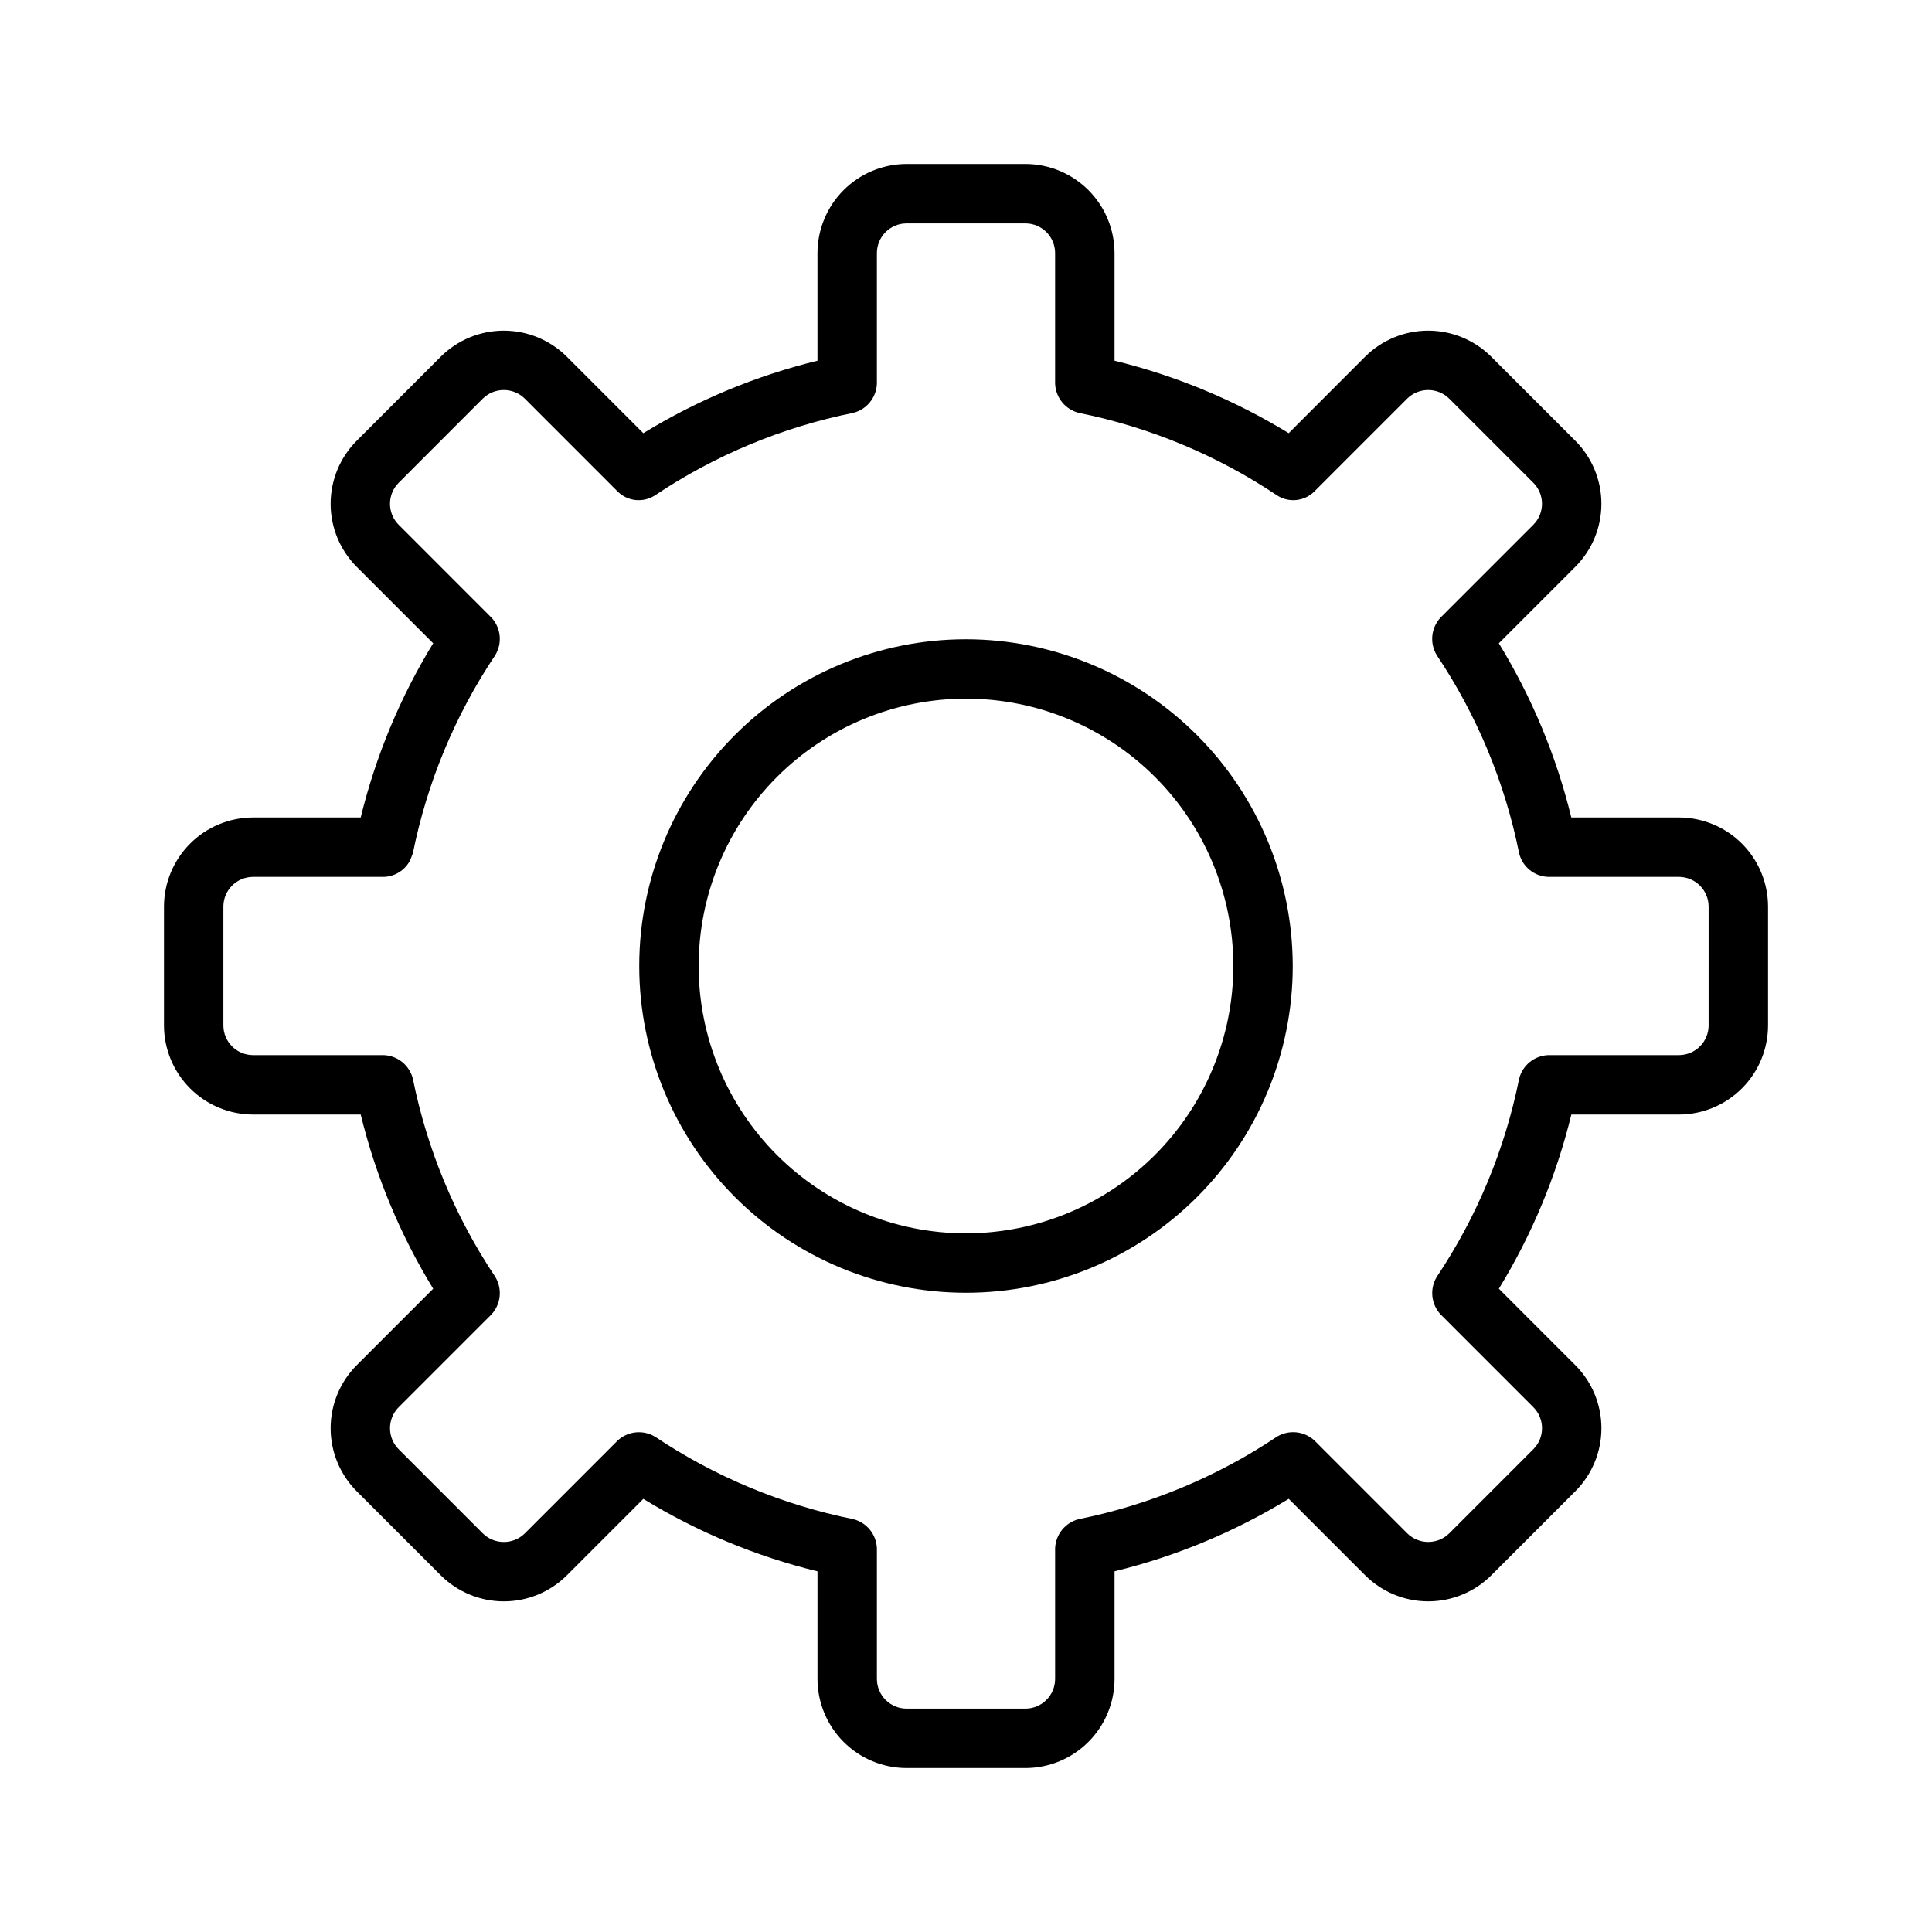 <?xml version="1.0" encoding="UTF-8"?>
<!-- Uploaded to: ICON Repo, www.svgrepo.com, Generator: ICON Repo Mixer Tools -->
<svg fill="#000000" width="800px" height="800px" version="1.1" viewBox="144 144 512 512" xmlns="http://www.w3.org/2000/svg">
 <g>
  <path d="m588.93 360.64h-28.52c-3.973-16.289-10.453-31.859-19.207-46.16l20.273-20.277c4.426-4.434 6.91-10.438 6.91-16.699s-2.484-12.266-6.91-16.695l-22.297-22.289c-4.434-4.418-10.438-6.894-16.695-6.894-6.262 0-12.266 2.477-16.699 6.894l-20.266 20.277c-14.297-8.754-29.871-15.23-46.156-19.203v-28.52c-0.008-6.262-2.5-12.266-6.926-16.691-4.426-4.426-10.43-6.918-16.691-6.926h-31.488c-6.262 0.008-12.262 2.5-16.691 6.926-4.426 4.426-6.918 10.43-6.926 16.691v28.52c-16.285 3.973-31.859 10.453-46.156 19.207l-20.281-20.281c-4.438-4.418-10.438-6.894-16.699-6.894-6.258 0-12.262 2.477-16.695 6.894l-22.281 22.293c-4.422 4.43-6.906 10.438-6.906 16.699 0 6.258 2.484 12.266 6.906 16.695l20.27 20.273c-8.754 14.301-15.234 29.875-19.203 46.16h-28.52c-6.262 0.008-12.266 2.5-16.691 6.926-4.426 4.43-6.918 10.43-6.926 16.691v31.488c0.008 6.262 2.5 12.266 6.926 16.691 4.426 4.426 10.43 6.918 16.691 6.926h28.52c3.973 16.289 10.453 31.859 19.207 46.16l-20.273 20.277c-4.422 4.434-6.906 10.438-6.906 16.699 0 6.262 2.484 12.266 6.906 16.695l22.293 22.293v0.004c4.438 4.41 10.441 6.887 16.699 6.887 6.254 0 12.258-2.477 16.695-6.887l20.27-20.277c14.297 8.754 29.871 15.234 46.156 19.207v28.508c0.008 6.262 2.5 12.266 6.926 16.691 4.43 4.43 10.43 6.918 16.691 6.926h31.488c6.262-0.008 12.266-2.496 16.691-6.926 4.426-4.426 6.918-10.43 6.926-16.691v-28.52c16.285-3.973 31.859-10.453 46.156-19.207l20.281 20.281c4.438 4.414 10.441 6.891 16.699 6.891 6.258 0 12.262-2.477 16.695-6.891l22.285-22.293h0.004c4.422-4.43 6.906-10.434 6.906-16.695 0-6.262-2.484-12.266-6.906-16.699l-20.27-20.273c8.754-14.301 15.234-29.871 19.207-46.16h28.508c6.262-0.008 12.266-2.5 16.691-6.926 4.43-4.426 6.918-10.43 6.926-16.691v-31.488c-0.008-6.262-2.496-12.262-6.926-16.691-4.426-4.426-10.43-6.918-16.691-6.926zm7.871 55.105h0.004c-0.008 4.348-3.527 7.867-7.875 7.871h-34.637c-3.688 0.145-6.836 2.715-7.715 6.301-3.773 18.742-11.188 36.562-21.816 52.457-1.922 3.16-1.52 7.211 0.984 9.934l24.609 24.617h-0.004c3.07 3.074 3.07 8.055 0 11.129l-22.277 22.293c-3.09 3.047-8.055 3.047-11.145 0l-24.609-24.617v0.004c-2.723-2.508-6.773-2.906-9.934-0.984-15.898 10.629-33.723 18.047-52.469 21.828-3.582 0.891-6.144 4.031-6.301 7.715v34.637c-0.004 4.348-3.523 7.867-7.871 7.875h-31.488c-4.344-0.008-7.867-3.527-7.871-7.875v-34.637c-0.156-3.684-2.719-6.824-6.297-7.715-18.742-3.777-36.566-11.191-52.461-21.816-3.16-1.922-7.211-1.523-9.934 0.984l-24.605 24.613c-3.09 3.043-8.055 3.043-11.145 0l-22.285-22.293h-0.004c-3.066-3.078-3.066-8.055 0-11.133l24.609-24.617c2.504-2.723 2.906-6.769 0.984-9.934-10.633-15.895-18.047-33.719-21.824-52.465-0.883-3.586-4.027-6.152-7.715-6.301h-34.637c-4.348-0.004-7.867-3.523-7.871-7.871v-31.488c0.004-4.344 3.523-7.867 7.871-7.871h34.648c2.93-0.09 5.586-1.754 6.941-4.356 0.156-0.324 0.754-1.879 0.77-1.949h-0.004c3.777-18.742 11.191-36.566 21.82-52.457 1.922-3.16 1.523-7.215-0.984-9.934l-24.609-24.617c-3.066-3.078-3.066-8.055 0-11.129l22.281-22.297c3.09-3.047 8.055-3.047 11.145 0l24.609 24.617v-0.004c2.66 2.637 6.805 3.047 9.934 0.984 15.895-10.625 33.719-18.039 52.465-21.82 3.578-0.891 6.141-4.031 6.297-7.715v-34.637c0.004-4.348 3.527-7.867 7.871-7.871h31.488c4.348 0.004 7.867 3.523 7.871 7.871v34.637c0.16 3.684 2.723 6.82 6.301 7.715 18.742 3.781 36.562 11.191 52.457 21.816 3.125 2.066 7.273 1.656 9.934-0.984l24.605-24.609c3.094-3.047 8.055-3.047 11.148 0l22.285 22.293c3.066 3.074 3.066 8.055 0 11.129l-24.609 24.617c-2.504 2.723-2.906 6.773-0.984 9.934 10.633 15.895 18.051 33.719 21.824 52.469 0.863 3.594 4.019 6.172 7.715 6.297h34.637c4.348 0.004 7.867 3.527 7.875 7.871z"/>
  <path d="m400 313.41c-22.969 0-44.992 9.125-61.23 25.363s-25.363 38.262-25.363 61.23c0 22.965 9.125 44.988 25.363 61.227 16.238 16.242 38.262 25.363 61.23 25.363 22.965 0 44.988-9.121 61.227-25.363 16.242-16.238 25.363-38.262 25.363-61.227-0.027-22.957-9.16-44.969-25.391-61.199-16.234-16.234-38.242-25.367-61.199-25.395zm0 157.44c-18.793 0-36.812-7.465-50.098-20.75-13.289-13.289-20.754-31.309-20.754-50.098 0-18.793 7.465-36.812 20.754-50.098 13.285-13.289 31.305-20.754 50.098-20.754 18.789 0 36.809 7.465 50.098 20.754 13.285 13.285 20.75 31.305 20.75 50.098-0.023 18.781-7.492 36.789-20.773 50.074-13.285 13.281-31.293 20.75-50.074 20.773z"/>
 </g>
</svg>